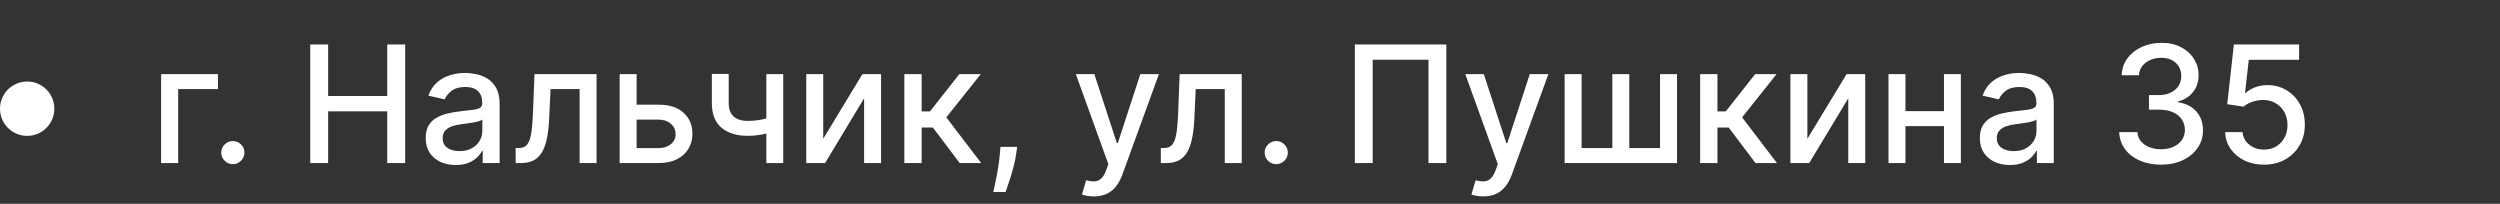 <?xml version="1.0" encoding="UTF-8"?> <svg xmlns="http://www.w3.org/2000/svg" width="184" height="15" viewBox="0 0 184 15" fill="none"><rect x="0" y="0" width="184" height="15" fill="#333333" stroke="none"/><path d="M16.041 5.455V6.554H13.114V12H11.857V5.455H16.041ZM17.137 12.081C16.904 12.081 16.704 11.999 16.537 11.834C16.369 11.666 16.285 11.464 16.285 11.229C16.285 10.996 16.369 10.797 16.537 10.632C16.704 10.464 16.904 10.381 17.137 10.381C17.37 10.381 17.571 10.464 17.738 10.632C17.906 10.797 17.99 10.996 17.99 11.229C17.99 11.385 17.95 11.528 17.87 11.659C17.794 11.787 17.691 11.889 17.564 11.966C17.436 12.043 17.294 12.081 17.137 12.081ZM22.834 12V3.273H24.151V7.065H28.501V3.273H29.822V12H28.501V8.195H24.151V12H22.834ZM33.543 12.145C33.128 12.145 32.753 12.068 32.418 11.915C32.082 11.758 31.817 11.533 31.621 11.237C31.428 10.942 31.331 10.579 31.331 10.151C31.331 9.781 31.402 9.477 31.544 9.239C31.686 9 31.878 8.811 32.119 8.672C32.361 8.533 32.631 8.428 32.929 8.357C33.227 8.286 33.531 8.232 33.841 8.195C34.233 8.149 34.551 8.112 34.795 8.084C35.04 8.053 35.217 8.003 35.328 7.935C35.439 7.866 35.494 7.756 35.494 7.602V7.572C35.494 7.2 35.389 6.912 35.179 6.707C34.972 6.503 34.662 6.401 34.25 6.401C33.821 6.401 33.483 6.496 33.236 6.686C32.992 6.874 32.822 7.082 32.729 7.312L31.531 7.04C31.673 6.642 31.881 6.321 32.153 6.077C32.429 5.83 32.746 5.651 33.104 5.54C33.462 5.426 33.838 5.369 34.233 5.369C34.494 5.369 34.771 5.401 35.064 5.463C35.359 5.523 35.635 5.634 35.891 5.795C36.149 5.957 36.361 6.189 36.526 6.49C36.69 6.788 36.773 7.176 36.773 7.653V12H35.528V11.105H35.477C35.395 11.27 35.271 11.432 35.106 11.591C34.942 11.75 34.73 11.882 34.472 11.987C34.213 12.092 33.903 12.145 33.543 12.145ZM33.82 11.122C34.172 11.122 34.473 11.053 34.723 10.913C34.976 10.774 35.168 10.592 35.298 10.368C35.432 10.141 35.499 9.898 35.499 9.639V8.795C35.453 8.841 35.365 8.884 35.234 8.923C35.106 8.96 34.96 8.993 34.795 9.021C34.631 9.047 34.47 9.071 34.314 9.094C34.158 9.114 34.027 9.131 33.922 9.145C33.675 9.176 33.449 9.229 33.244 9.303C33.043 9.376 32.881 9.483 32.758 9.622C32.639 9.759 32.58 9.94 32.58 10.168C32.58 10.483 32.696 10.722 32.929 10.883C33.162 11.043 33.459 11.122 33.82 11.122ZM37.954 12L37.95 10.896H38.184C38.366 10.896 38.518 10.858 38.64 10.781C38.765 10.702 38.867 10.568 38.947 10.381C39.027 10.193 39.088 9.935 39.13 9.605C39.173 9.273 39.204 8.855 39.224 8.352L39.339 5.455H43.907V12H42.659V6.554H40.52L40.417 8.778C40.392 9.318 40.336 9.79 40.251 10.193C40.169 10.597 40.048 10.933 39.889 11.203C39.73 11.47 39.525 11.671 39.275 11.804C39.025 11.935 38.721 12 38.363 12H37.954ZM46.565 7.705H48.466C49.267 7.705 49.883 7.903 50.315 8.301C50.747 8.699 50.963 9.212 50.963 9.839C50.963 10.249 50.867 10.617 50.673 10.943C50.48 11.27 50.197 11.528 49.825 11.719C49.453 11.906 49 12 48.466 12H45.606V5.455H46.855V10.901H48.466C48.832 10.901 49.133 10.805 49.369 10.615C49.605 10.422 49.723 10.176 49.723 9.878C49.723 9.562 49.605 9.305 49.369 9.107C49.133 8.905 48.832 8.804 48.466 8.804H46.565V7.705ZM57.646 5.455V12H56.402V5.455H57.646ZM57.105 8.493V9.592C56.909 9.672 56.701 9.743 56.483 9.805C56.264 9.865 56.034 9.912 55.792 9.946C55.551 9.98 55.299 9.997 55.038 9.997C54.228 9.997 53.585 9.8 53.108 9.405C52.63 9.007 52.392 8.399 52.392 7.581V5.442H53.632V7.581C53.632 7.891 53.689 8.142 53.802 8.335C53.916 8.528 54.078 8.67 54.288 8.761C54.498 8.852 54.748 8.898 55.038 8.898C55.422 8.898 55.775 8.862 56.099 8.791C56.426 8.717 56.761 8.618 57.105 8.493ZM60.59 10.214L63.474 5.455H64.847V12H63.598V7.236L60.726 12H59.341V5.455H60.59V10.214ZM66.56 12V5.455H67.834V8.199H68.447L70.608 5.455H72.185L69.649 8.638L72.215 12H70.633L68.66 9.384H67.834V12H66.56ZM74.862 10.807L74.798 11.271C74.755 11.612 74.683 11.967 74.581 12.337C74.481 12.709 74.377 13.054 74.269 13.372C74.164 13.69 74.078 13.943 74.01 14.131H73.106C73.143 13.954 73.194 13.716 73.26 13.415C73.325 13.117 73.389 12.783 73.451 12.413C73.514 12.044 73.561 11.668 73.592 11.284L73.635 10.807H74.862ZM80.502 14.454C80.311 14.454 80.138 14.439 79.982 14.408C79.826 14.379 79.709 14.348 79.632 14.314L79.939 13.27C80.172 13.332 80.38 13.359 80.561 13.351C80.743 13.342 80.904 13.274 81.043 13.146C81.185 13.018 81.31 12.81 81.418 12.52L81.576 12.085L79.181 5.455H80.544L82.202 10.534H82.27L83.928 5.455H85.296L82.598 12.874C82.473 13.214 82.314 13.503 82.121 13.739C81.928 13.977 81.698 14.156 81.431 14.276C81.164 14.395 80.854 14.454 80.502 14.454ZM85.439 12L85.434 10.896H85.669C85.85 10.896 86.002 10.858 86.125 10.781C86.25 10.702 86.352 10.568 86.431 10.381C86.511 10.193 86.572 9.935 86.615 9.605C86.657 9.273 86.689 8.855 86.709 8.352L86.823 5.455H91.392V12H90.143V6.554H88.004L87.902 8.778C87.876 9.318 87.821 9.79 87.735 10.193C87.653 10.597 87.532 10.933 87.373 11.203C87.214 11.47 87.01 11.671 86.76 11.804C86.51 11.935 86.206 12 85.848 12H85.439ZM93.93 12.081C93.697 12.081 93.497 11.999 93.329 11.834C93.162 11.666 93.078 11.464 93.078 11.229C93.078 10.996 93.162 10.797 93.329 10.632C93.497 10.464 93.697 10.381 93.93 10.381C94.163 10.381 94.364 10.464 94.531 10.632C94.699 10.797 94.783 10.996 94.783 11.229C94.783 11.385 94.743 11.528 94.663 11.659C94.587 11.787 94.484 11.889 94.356 11.966C94.229 12.043 94.087 12.081 93.93 12.081ZM106.449 3.273V12H105.137V4.398H101.029V12H99.716V3.273H106.449ZM109.166 14.454C108.975 14.454 108.802 14.439 108.646 14.408C108.49 14.379 108.373 14.348 108.297 14.314L108.603 13.27C108.836 13.332 109.044 13.359 109.225 13.351C109.407 13.342 109.568 13.274 109.707 13.146C109.849 13.018 109.974 12.81 110.082 12.52L110.24 12.085L107.845 5.455H109.208L110.866 10.534H110.934L112.592 5.455H113.96L111.262 12.874C111.137 13.214 110.978 13.503 110.785 13.739C110.592 13.977 110.362 14.156 110.095 14.276C109.828 14.395 109.518 14.454 109.166 14.454ZM115.157 5.455H116.406V10.896H118.669V5.455H119.917V10.896H122.18V5.455H123.429V12H115.157V5.455ZM125.13 12V5.455H126.404V8.199H127.018L129.178 5.455H130.755L128.219 8.638L130.785 12H129.204L127.231 9.384H126.404V12H125.13ZM133.023 10.214L135.908 5.455H137.28V12H136.032V7.236L133.159 12H131.775V5.455H133.023V10.214ZM143.429 8.178V9.281H139.884V8.178H143.429ZM140.242 5.455V12H138.993V5.455H140.242ZM144.32 5.455V12H143.076V5.455H144.32ZM147.929 12.145C147.515 12.145 147.14 12.068 146.804 11.915C146.469 11.758 146.203 11.533 146.007 11.237C145.814 10.942 145.718 10.579 145.718 10.151C145.718 9.781 145.789 9.477 145.931 9.239C146.073 9 146.265 8.811 146.506 8.672C146.748 8.533 147.017 8.428 147.316 8.357C147.614 8.286 147.918 8.232 148.228 8.195C148.62 8.149 148.938 8.112 149.182 8.084C149.426 8.053 149.604 8.003 149.715 7.935C149.826 7.866 149.881 7.756 149.881 7.602V7.572C149.881 7.2 149.776 6.912 149.566 6.707C149.358 6.503 149.049 6.401 148.637 6.401C148.208 6.401 147.87 6.496 147.623 6.686C147.378 6.874 147.209 7.082 147.115 7.312L145.918 7.04C146.06 6.642 146.267 6.321 146.54 6.077C146.816 5.83 147.132 5.651 147.49 5.54C147.848 5.426 148.225 5.369 148.62 5.369C148.881 5.369 149.158 5.401 149.451 5.463C149.746 5.523 150.022 5.634 150.277 5.795C150.536 5.957 150.748 6.189 150.912 6.49C151.077 6.788 151.159 7.176 151.159 7.653V12H149.915V11.105H149.864C149.782 11.27 149.658 11.432 149.493 11.591C149.328 11.75 149.117 11.882 148.858 11.987C148.6 12.092 148.29 12.145 147.929 12.145ZM148.206 11.122C148.559 11.122 148.86 11.053 149.11 10.913C149.363 10.774 149.554 10.592 149.685 10.368C149.819 10.141 149.885 9.898 149.885 9.639V8.795C149.84 8.841 149.752 8.884 149.621 8.923C149.493 8.96 149.347 8.993 149.182 9.021C149.017 9.047 148.857 9.071 148.701 9.094C148.544 9.114 148.414 9.131 148.309 9.145C148.061 9.176 147.836 9.229 147.631 9.303C147.429 9.376 147.267 9.483 147.145 9.622C147.026 9.759 146.966 9.94 146.966 10.168C146.966 10.483 147.083 10.722 147.316 10.883C147.549 11.043 147.846 11.122 148.206 11.122ZM159.054 12.119C158.468 12.119 157.946 12.018 157.485 11.817C157.028 11.615 156.666 11.335 156.399 10.977C156.135 10.617 155.993 10.199 155.973 9.724H157.311C157.328 9.983 157.414 10.207 157.571 10.398C157.73 10.585 157.937 10.73 158.193 10.832C158.449 10.935 158.733 10.986 159.045 10.986C159.389 10.986 159.693 10.926 159.957 10.807C160.224 10.688 160.433 10.521 160.583 10.308C160.734 10.092 160.809 9.844 160.809 9.562C160.809 9.27 160.734 9.013 160.583 8.791C160.436 8.567 160.218 8.391 159.931 8.263C159.647 8.135 159.304 8.071 158.9 8.071H158.163V6.997H158.9C159.224 6.997 159.508 6.939 159.752 6.822C160 6.706 160.193 6.544 160.332 6.337C160.471 6.126 160.541 5.881 160.541 5.599C160.541 5.33 160.48 5.095 160.358 4.896C160.238 4.695 160.068 4.537 159.846 4.423C159.627 4.31 159.369 4.253 159.071 4.253C158.787 4.253 158.521 4.305 158.274 4.411C158.029 4.513 157.831 4.661 157.677 4.854C157.524 5.044 157.441 5.273 157.43 5.54H156.156C156.17 5.068 156.309 4.653 156.574 4.295C156.841 3.938 157.193 3.658 157.63 3.456C158.068 3.254 158.554 3.153 159.088 3.153C159.647 3.153 160.13 3.263 160.537 3.482C160.946 3.697 161.261 3.986 161.483 4.347C161.707 4.707 161.818 5.102 161.815 5.531C161.818 6.02 161.681 6.435 161.406 6.776C161.133 7.116 160.77 7.345 160.315 7.462V7.53C160.895 7.618 161.343 7.848 161.662 8.22C161.983 8.592 162.142 9.054 162.139 9.605C162.142 10.085 162.008 10.516 161.738 10.896C161.471 11.277 161.106 11.577 160.643 11.796C160.18 12.011 159.65 12.119 159.054 12.119ZM166.63 12.119C166.096 12.119 165.616 12.017 165.19 11.812C164.767 11.605 164.429 11.321 164.176 10.96C163.923 10.599 163.788 10.188 163.771 9.724H165.049C165.081 10.099 165.247 10.408 165.548 10.649C165.849 10.891 166.21 11.011 166.63 11.011C166.966 11.011 167.262 10.935 167.521 10.781C167.782 10.625 167.987 10.411 168.135 10.138C168.285 9.865 168.36 9.554 168.36 9.205C168.36 8.849 168.284 8.533 168.13 8.254C167.977 7.976 167.765 7.757 167.495 7.598C167.228 7.439 166.922 7.358 166.575 7.355C166.311 7.355 166.045 7.401 165.778 7.491C165.511 7.582 165.295 7.702 165.13 7.849L163.924 7.67L164.414 3.273H169.213V4.402H165.51L165.233 6.844H165.284C165.454 6.679 165.68 6.541 165.961 6.43C166.245 6.32 166.549 6.264 166.873 6.264C167.404 6.264 167.877 6.391 168.292 6.643C168.71 6.896 169.038 7.241 169.277 7.679C169.518 8.114 169.637 8.614 169.635 9.179C169.637 9.744 169.51 10.249 169.251 10.692C168.995 11.135 168.64 11.484 168.186 11.74C167.734 11.993 167.216 12.119 166.63 12.119Z" fill="white"></path><circle cx="2" cy="8" r="2" fill="white"></circle></svg> 